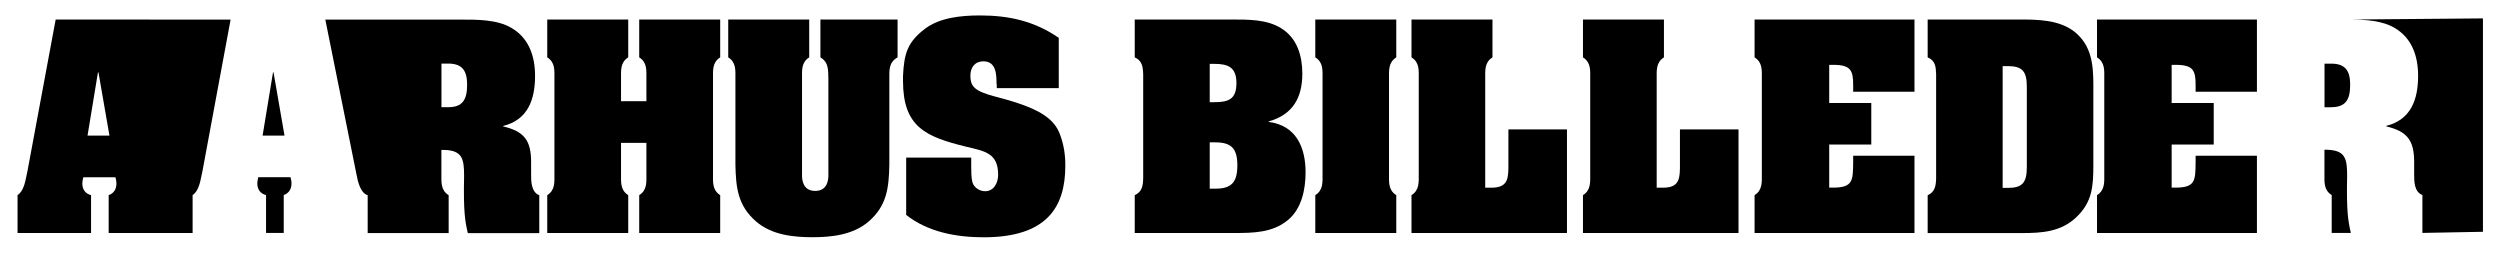 <?xml version="1.0" encoding="utf-8"?>
<!-- Generator: Adobe Illustrator 23.0.2, SVG Export Plug-In . SVG Version: 6.00 Build 0)  -->
<svg version="1.1" id="Lag_1" xmlns="http://www.w3.org/2000/svg" xmlns:xlink="http://www.w3.org/1999/xlink" x="0px" y="0px"
	 viewBox="0 0 354.73 36.63" style="enable-background:new 0 0 354.73 36.63;" xml:space="preserve">
<g>
	<g>
		<polygon points="38.81,10.26 38.74,10.26 37.26,19.24 40.37,19.24 		"/>
		<path d="M21.25,2.77H7.9L3.9,24.26c-0.28,1.17-0.39,2.72-1.41,3.43v5.37h10.43v-5.37c-0.81-0.21-1.24-0.81-1.24-1.66
			c0-0.28,0.07-0.6,0.14-0.88h4.56c0.07,0.28,0.14,0.57,0.14,0.88c0,0.81-0.35,1.38-1.1,1.66v5.37h5.82h6.08h0.01v-5.37
			c0,0-0.01,0-0.01,0c1.02-0.71,1.13-2.26,1.41-3.42l3.99-21.49h-11.4H21.25z M12.42,19.24l1.48-8.98h0.07l1.56,8.98H12.42z"/>
		<path d="M36.65,25.14c-0.07,0.28-0.14,0.6-0.14,0.88c0,0.85,0.42,1.45,1.24,1.66v5.37h2.51v-5.37c0.74-0.28,1.1-0.85,1.1-1.66
			c0-0.32-0.07-0.6-0.14-0.88H36.65z"/>
		<path d="M75.36,24.72v-1.73c0-3.07-0.99-4.35-3.96-5.05v-0.07c3.53-0.88,4.52-3.78,4.52-7.1c0-2.76-0.85-5.34-3.32-6.79
			c-2.05-1.24-4.98-1.2-7.32-1.2h-8.91h-4.2h-6.01l4.42,21.95c0.18,0.95,0.53,2.65,1.59,2.97v5.37h4.2h7.29v-5.37
			c-1.13-0.71-1.03-1.84-1.03-2.97v-3.46h0.39c2.58,0.07,2.83,1.27,2.83,3.68c-0.11,5.06,0.14,6.47,0.53,8.13h10.14v-5.37
			C75.36,27.23,75.36,25.74,75.36,24.72z M63.59,15.21h-0.95V9.02h0.95c2.05,0,2.69,1.06,2.69,3
			C66.28,14.15,65.64,15.21,63.59,15.21z"/>
	</g>
	<path d="M102.18,33.06H90.7v-5.37c1.13-0.71,1.02-1.84,1.02-2.97v-4.45h-3.6v4.45c0,1.13-0.11,2.26,1.02,2.97v5.37H77.65v-5.37
		c1.13-0.71,1.02-1.84,1.02-2.97V11.11c0-1.13,0.11-2.26-1.02-2.97V2.77h11.49v5.37c-1.13,0.71-1.02,1.84-1.02,2.97v3.25h3.6v-3.25
		c0-1.13,0.11-2.26-1.02-2.97V2.77h11.49v5.37c-1.13,0.71-1.02,1.84-1.02,2.97v13.61c0,1.13-0.11,2.26,1.02,2.97V33.06z"/>
	<path d="M116.4,2.77h10.96v5.37c-1.27,0.71-1.17,1.84-1.17,2.97v12.27c-0.07,3.22-0.32,5.76-2.9,8.02
		c-2.23,1.94-5.3,2.26-8.02,2.26c-2.72,0-5.8-0.32-8.02-2.26c-2.58-2.26-2.83-4.81-2.9-8.02V11.11c0-1.13,0.11-2.26-1.02-2.97V2.77
		h11.49v5.37c-1.13,0.71-1.02,1.84-1.02,2.97v13.82c0,0.6,0.14,2.16,1.87,2.16c1.73,0,1.87-1.56,1.87-2.16V11.11
		c-0.04-1.13,0.07-2.26-1.13-2.97V2.77z"/>
	<path d="M141.4,11.92c0-1.34-0.04-3.22-1.87-3.22c-1.2,0-1.84,0.88-1.84,2.02c0,0.6,0.07,1.2,0.57,1.7
		c0.53,0.57,1.87,0.99,2.65,1.2c2.26,0.6,5.3,1.41,7.21,2.69c1.1,0.74,1.91,1.63,2.33,2.9c0.49,1.31,0.71,2.76,0.71,4.17v0.14
		c0,5.83-2.58,10.15-11.59,10.15c-3.85,0-7.92-0.74-10.99-3.18v-8.13h9.23c0,1.8-0.04,3.15,0.28,3.78c0.32,0.6,0.99,0.99,1.7,0.99
		c1.27,0,1.84-1.24,1.84-2.33c0-3.11-1.94-3.36-4.56-3.99c-5.73-1.41-8.94-2.79-8.94-9.33v-0.67c0.14-3.25,0.67-4.88,3.15-6.75
		c2.02-1.52,4.95-1.87,7.78-1.87c4.1,0,7.74,0.81,11.17,3.18v7.14h-8.8V11.92z"/>
	<path d="M187.66,11.11c0-1.13,0.11-2.26-1.03-2.97V2.77h11.49v5.37c-1.13,0.71-1.03,1.84-1.03,2.97v13.61
		c0,1.13-0.11,2.26,1.03,2.97v5.37h-11.49v-5.37c1.13-0.71,1.03-1.84,1.03-2.97V11.11z"/>
	<path d="M200.28,33.06v-5.37c1.13-0.71,1.03-1.84,1.03-2.97V11.11c0-1.13,0.11-2.26-1.03-2.97V2.77h11.49v5.37
		c-1.13,0.71-1.03,1.84-1.03,2.97v15.52h0.92c2.4,0,2.37-1.45,2.37-3.36v-4.91h8.31v14.7H200.28z"/>
	<path d="M224.61,33.06v-5.37c1.13-0.71,1.03-1.84,1.03-2.97V11.11c0-1.13,0.11-2.26-1.03-2.97V2.77h11.49v5.37
		c-1.13,0.71-1.03,1.84-1.03,2.97v15.52H236c2.4,0,2.37-1.45,2.37-3.36v-4.91h8.31v14.7H224.61z"/>
	<path d="M271.65,22.1v10.96h-22.69v-5.37c1.13-0.71,1.03-1.84,1.03-2.97V11.11c0-1.13,0.11-2.26-1.03-2.97V2.77h22.69v10.25h-8.7
		V12.1c0-2.05-0.28-2.9-2.83-2.9h-0.57v5.41h5.97v5.9h-5.97v6.11h0.57c2.83,0,2.79-1.06,2.83-3.53V22.1H271.65z"/>
	<path d="M286.6,2.77c2.58,0,5.55,0.04,7.71,1.7c2.47,1.94,2.72,4.7,2.72,7.6v11.35c0,2.97-0.14,5.27-2.44,7.42
		c-2.16,2.05-4.84,2.23-7.71,2.23h-13.36v-5.37c1.06-0.46,1.17-1.38,1.2-2.4V10.54c-0.03-1.06-0.11-1.94-1.2-2.4V2.77H286.6z
		 M284.16,26.66h0.74c2.05,0,2.69-0.74,2.69-2.93V12.31c0-2.19-0.64-2.93-2.69-2.93h-0.74V26.66z"/>
	<path d="M320.24,22.1v10.96h-22.69v-5.37c1.13-0.71,1.03-1.84,1.03-2.97V11.11c0-1.13,0.11-2.26-1.03-2.97V2.77h22.69v10.25h-8.7
		V12.1c0-2.05-0.28-2.9-2.83-2.9h-0.57v5.41h5.97v5.9h-5.97v6.11h0.57c2.83,0,2.79-1.06,2.83-3.53V22.1H320.24z"/>
	<g>
		<path d="M330.78,15.21c2.05,0,2.69-1.06,2.69-3.18c0-1.94-0.64-3-2.69-3h-0.95v6.19H330.78z"/>
		<path d="M333.04,24.93c0-2.4-0.25-3.6-2.83-3.68h-0.39v3.46c0,1.13-0.11,2.26,1.03,2.97v5.37h2.72
			C333.18,31.4,332.93,29.99,333.04,24.93z"/>
	</g>
	<path d="M161.01,33.06v-5.37c1.06-0.46,1.17-1.38,1.2-2.4V10.54c-0.04-1.03-0.14-1.94-1.2-2.4V2.77h13.71
		c2.37,0,5.02-0.04,7.07,1.24c2.26,1.38,3,3.92,3,6.43c0,3.46-1.38,5.83-4.77,6.79v0.07c3.89,0.5,5.23,3.61,5.23,7.14
		c0,2.47-0.57,5.23-2.55,6.82c-2.16,1.77-4.91,1.8-7.56,1.8H161.01z M171.65,14.5h0.64c2.09,0,3.15-0.46,3.15-2.72
		c0-2.23-1.17-2.72-3.15-2.72h-0.64V14.5z M171.65,26.77h0.81c2.3,0,3.11-0.92,3.11-3.32c0-2.33-0.81-3.25-3.11-3.25h-0.81V26.77z"
		/>
	<path d="M333.57,2.77L333.57,2.77c2.11,0.02,4.48,0.15,6.22,1.2c2.47,1.45,3.32,4.03,3.32,6.79c0,3.32-0.99,6.22-4.52,7.1v0.07
		c2.97,0.71,3.96,1.98,3.96,5.05v1.73c0,1.03,0,2.51,1.17,2.97v5.37l8.59-0.16V2.61L333.57,2.77z"/>
</g>
</svg>
